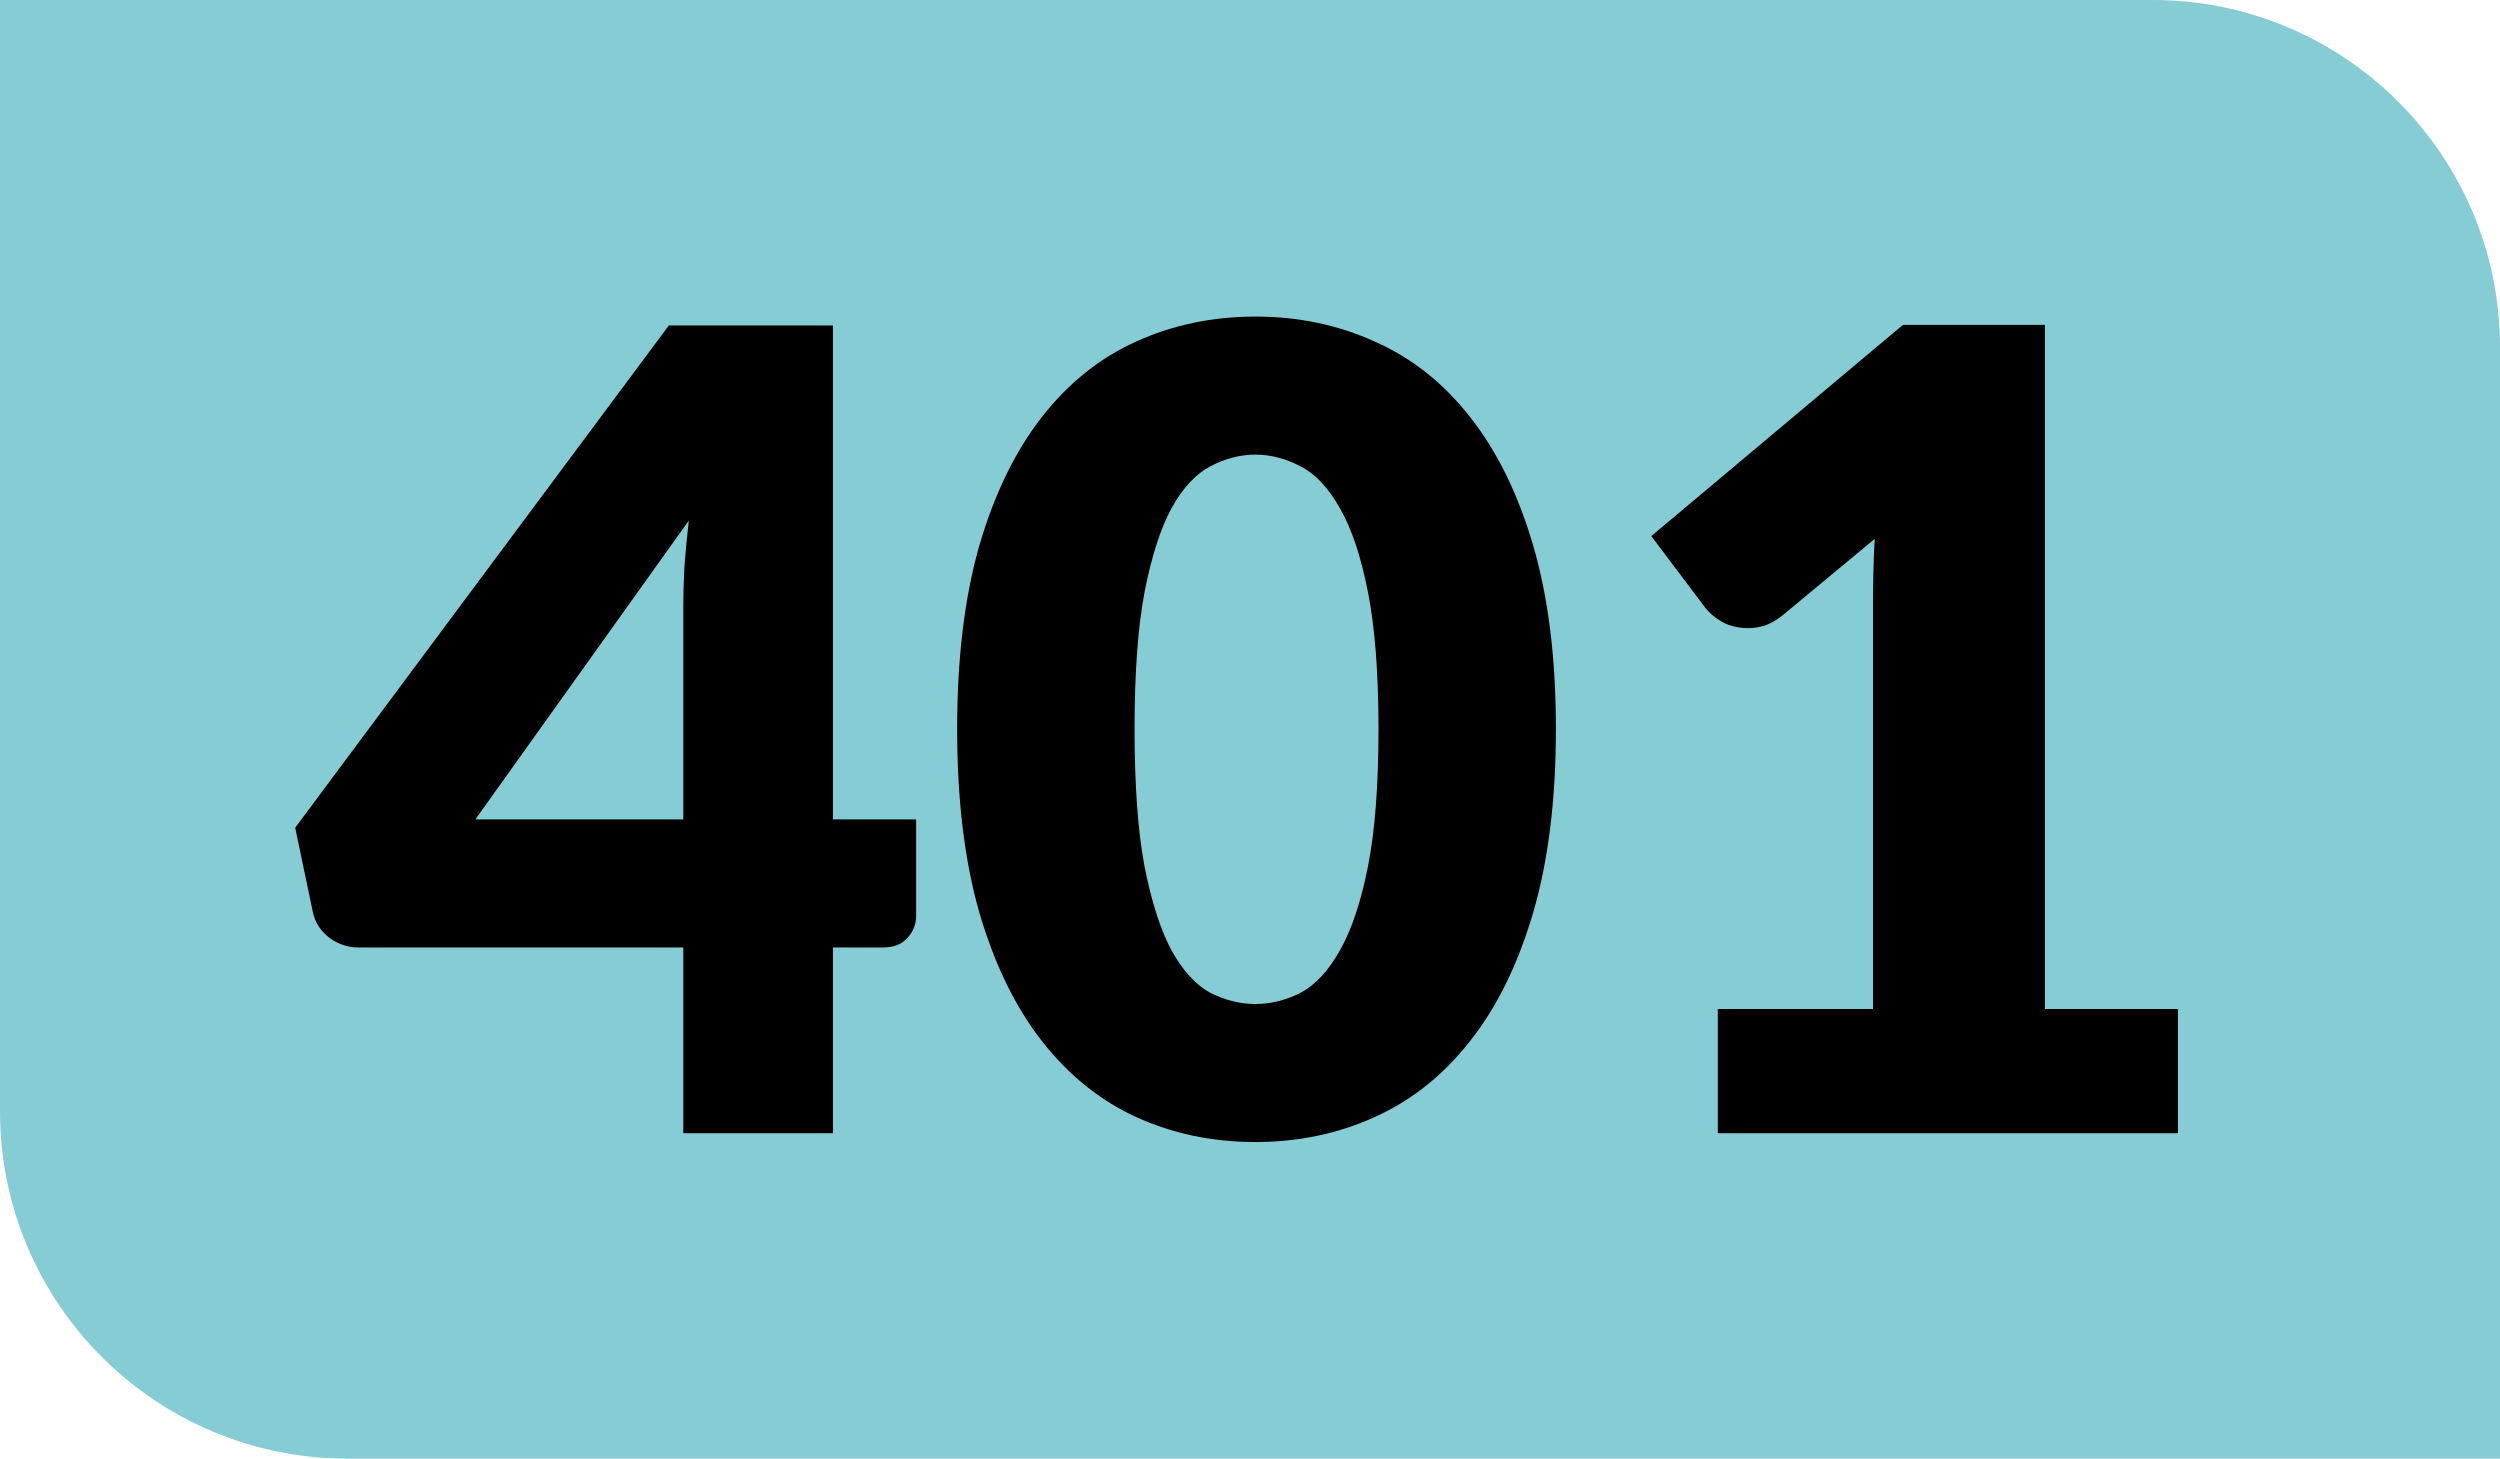 <?xml version="1.0" encoding="UTF-8" standalone="no"?>
<!-- Created with Inkscape (http://www.inkscape.org/) -->

<svg
   width="206.878mm"
   height="120.701mm"
   viewBox="0 0 206.878 120.701"
   version="1.1"
   id="svg52943"
   xmlns="http://www.w3.org/2000/svg"
   xmlns:svg="http://www.w3.org/2000/svg">
  <defs
     id="defs52940" />
  <g
     id="layer1"
     transform="translate(-2.6,-111.375)">
    <path
       class="cls-2"
       d="m 2.6,111.375 h 178.134 c 15.875,0 28.744,12.869 28.744,28.744 v 91.957 H 31.344 c -15.875,0 -28.744,-12.869 -28.744,-28.744 z"
       id="path842-8"
       style="fill:#85ccd4;fill-opacity:1;stroke-width:4.791" />
    <g
       aria-label="401"
       id="text2734-0"
       style="font-size:91.754px;line-height:1.25;text-align:center;text-anchor:middle;stroke-width:0.478">
      <path
         d="m 71.529,179.181 h 6.882 v 7.983 q 0,1.055 -0.734,1.835 -0.688,0.78 -2.019,0.78 h -4.129 v 15.369 H 59.142 v -15.369 h -26.884 q -1.33,0 -2.431,-0.826 -1.055,-0.826 -1.33,-2.064 l -1.468,-7.019 30.921,-41.565 H 71.529 Z M 59.142,161.747 q 0,-1.606 0.092,-3.441 0.138,-1.881 0.367,-3.854 l -17.663,24.728 h 17.204 z"
         style="font-weight:900;font-family:Lato;-inkscape-font-specification:'Lato Heavy'"
         id="path53182" />
      <path
         d="m 131.353,171.703 q 0,8.763 -1.881,15.185 -1.881,6.423 -5.23,10.643 -3.303,4.221 -7.891,6.285 -4.542,2.064 -9.864,2.064 -5.322,0 -9.864,-2.064 -4.496,-2.064 -7.799,-6.285 -3.303,-4.221 -5.184,-10.643 -1.835,-6.423 -1.835,-15.185 0,-8.763 1.835,-15.185 1.881,-6.423 5.184,-10.643 3.303,-4.221 7.799,-6.239 4.542,-2.064 9.864,-2.064 5.322,0 9.864,2.064 4.588,2.019 7.891,6.239 3.349,4.221 5.23,10.643 1.881,6.423 1.881,15.185 z m -14.681,0 q 0,-6.927 -0.872,-11.332 -0.872,-4.45 -2.34,-6.973 -1.422,-2.523 -3.257,-3.441 -1.835,-0.963 -3.716,-0.963 -1.881,0 -3.716,0.963 -1.789,0.918 -3.211,3.441 -1.376,2.523 -2.248,6.973 -0.826,4.404 -0.826,11.332 0,6.973 0.826,11.378 0.872,4.404 2.248,6.973 1.422,2.523 3.211,3.487 1.835,0.918 3.716,0.918 1.881,0 3.716,-0.918 1.835,-0.963 3.257,-3.487 1.468,-2.569 2.34,-6.973 0.872,-4.404 0.872,-11.378 z"
         style="font-weight:900;font-family:Lato;-inkscape-font-specification:'Lato Heavy'"
         id="path53184" />
      <path
         d="m 144.749,194.871 h 12.846 v -33.72 q 0,-2.477 0.138,-5.184 l -7.57,6.285 q -0.734,0.596 -1.468,0.872 -0.734,0.229 -1.422,0.229 -1.193,0 -2.156,-0.505 -0.918,-0.551 -1.376,-1.147 l -4.496,-5.964 20.828,-17.479 h 11.745 v 56.612 h 11.01 v 10.276 h -38.078 z"
         style="font-weight:900;font-family:Lato;-inkscape-font-specification:'Lato Heavy'"
         id="path53186" />
    </g>
  </g>
</svg>
